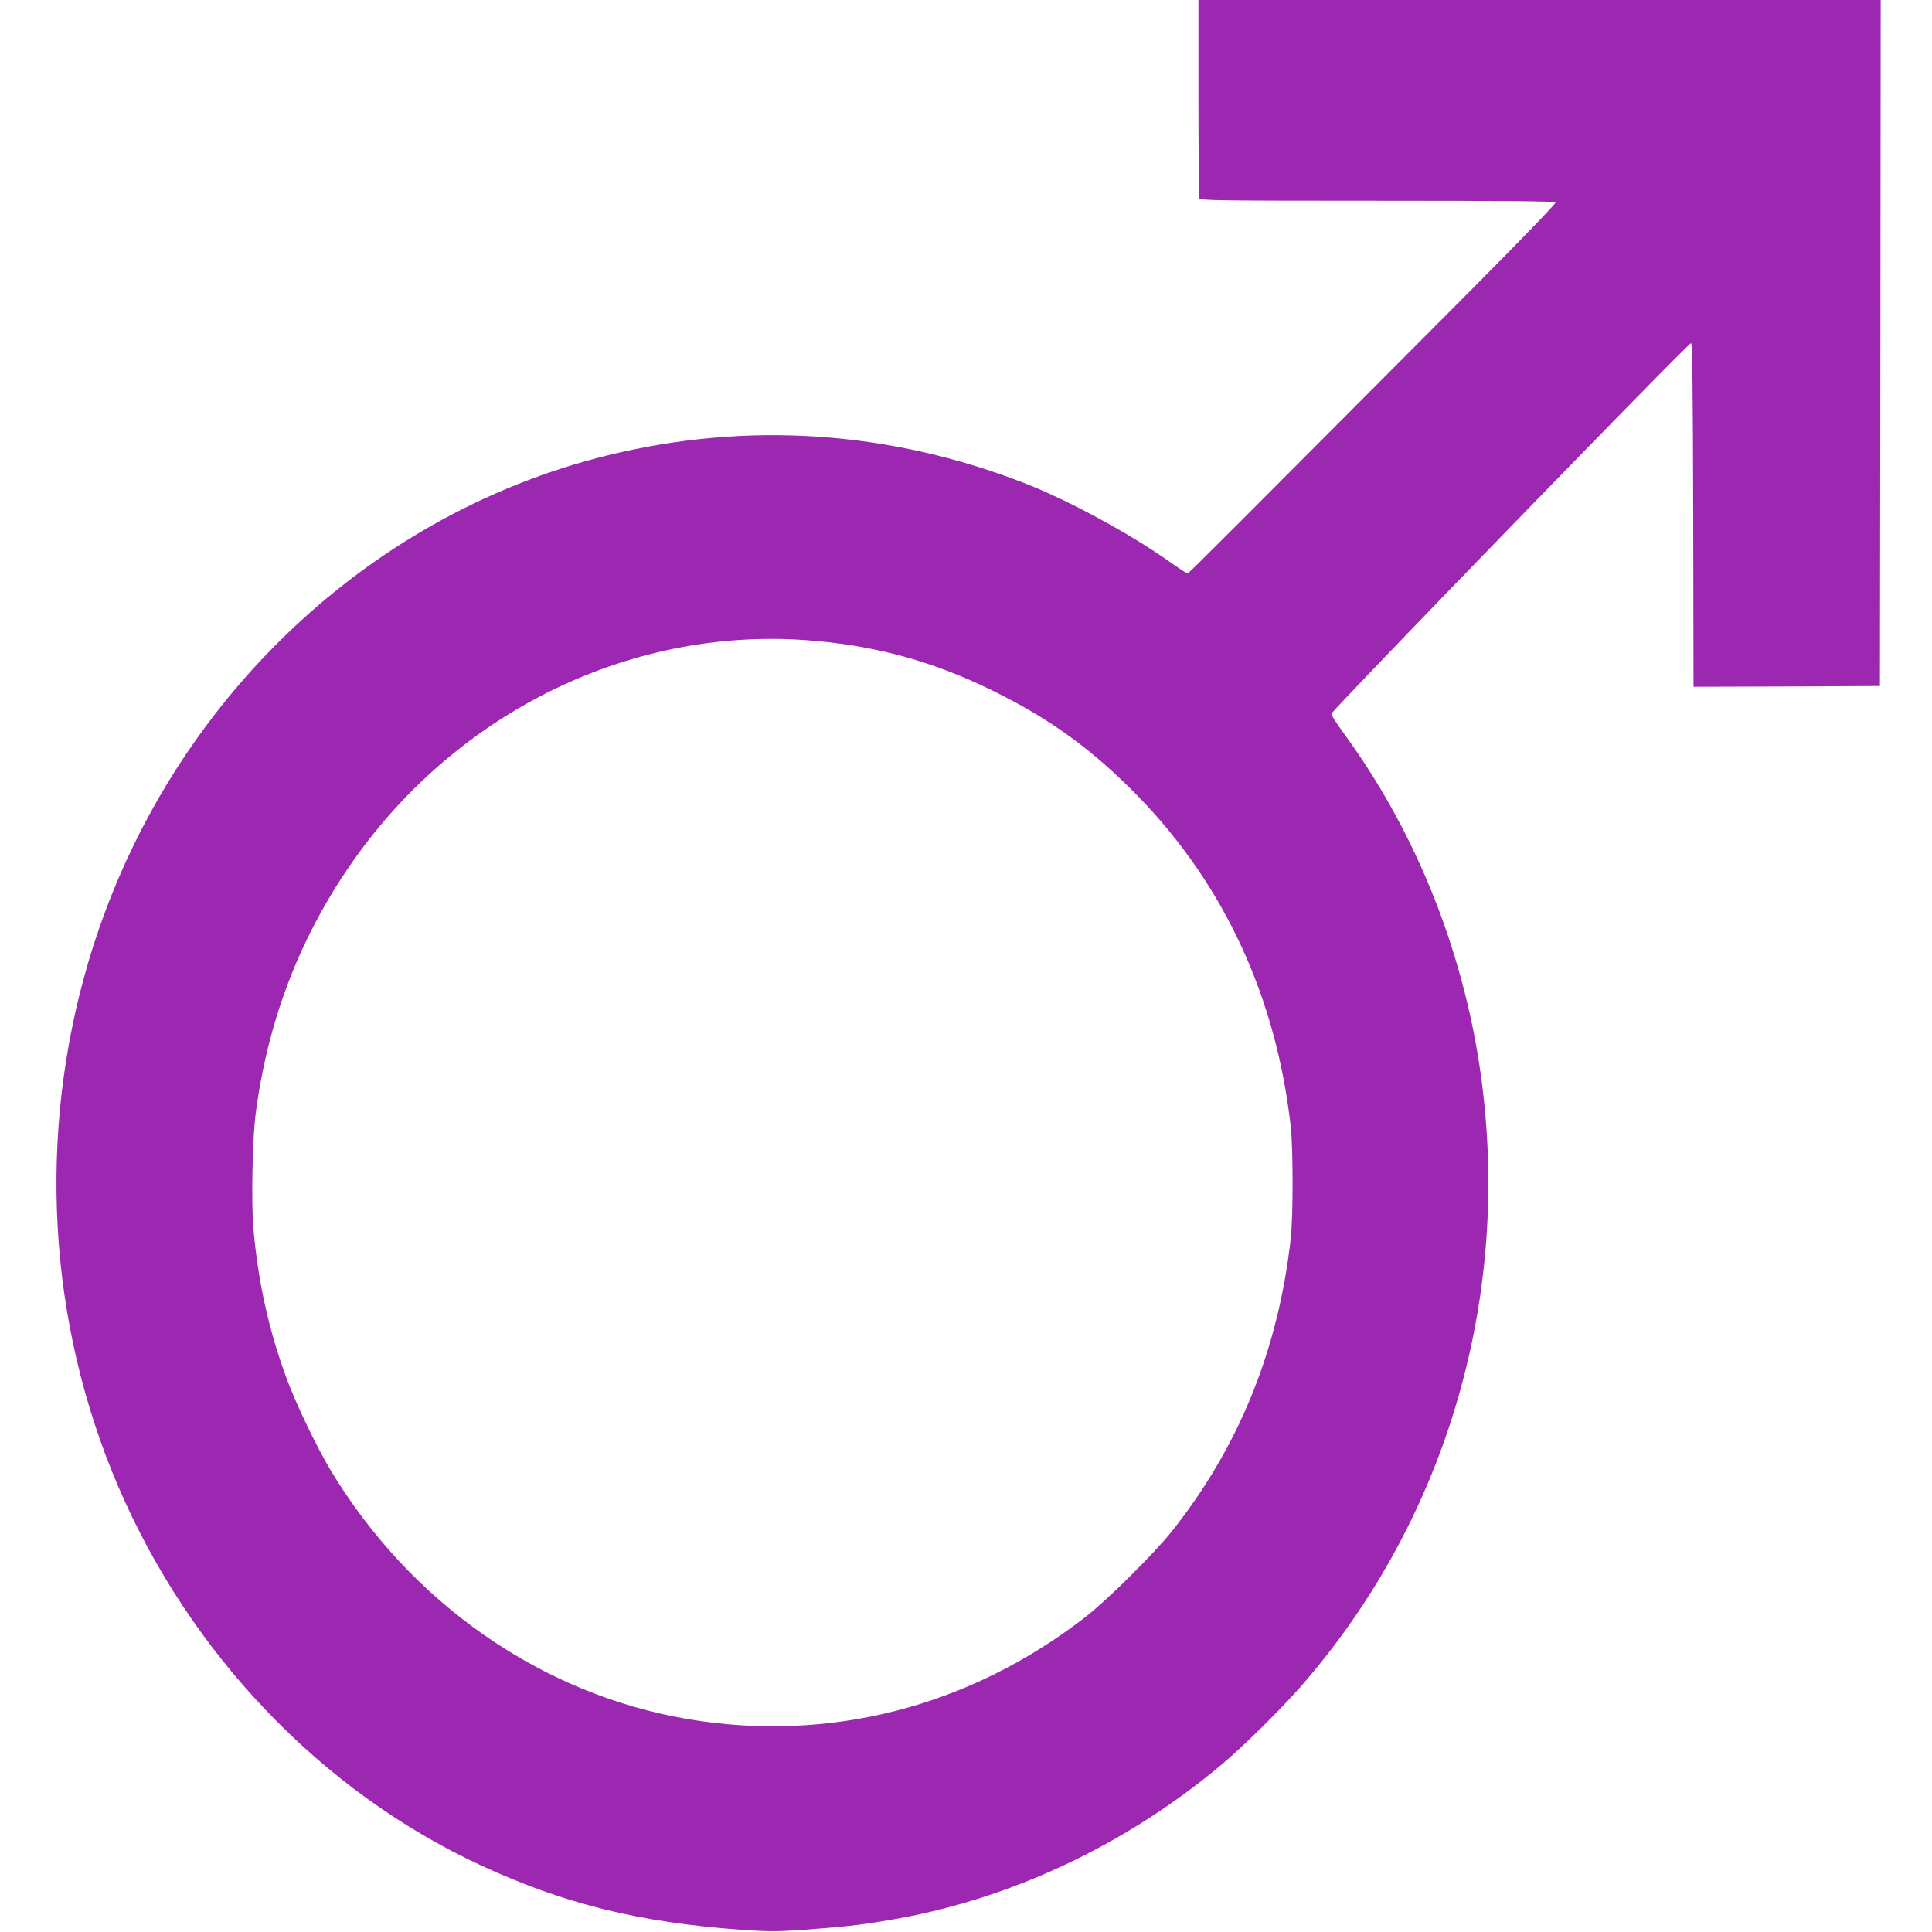 <?xml version="1.0" standalone="no"?>
<!DOCTYPE svg PUBLIC "-//W3C//DTD SVG 20010904//EN"
 "http://www.w3.org/TR/2001/REC-SVG-20010904/DTD/svg10.dtd">
<svg version="1.0" xmlns="http://www.w3.org/2000/svg"
 width="1280pt" height="1280pt" viewBox="0 0 1280 1280"
 preserveAspectRatio="xMidYMid meet">
<g transform="translate(0,1280) scale(0.1,-0.1)"
fill="#9c27b0" stroke="none">
<path d="M7940 12151 c0 -357 3 -656 6 -665 6 -14 119 -16 1179 -16 847 0
1176 -3 1181 -11 4 -7 -238 -257 -582 -603 -1532 -1538 -1849 -1856 -1856
-1856 -4 0 -64 39 -133 88 -263 184 -657 397 -940 508 -898 351 -1844 415
-2770 187 -1628 -401 -2948 -1690 -3440 -3358 -338 -1147 -268 -2382 196
-3468 477 -1115 1349 -2027 2408 -2517 549 -254 1049 -377 1719 -425 188 -13
236 -13 420 0 259 19 357 29 552 62 798 131 1580 497 2224 1041 131 110 381
357 505 498 954 1085 1394 2536 1211 3994 -105 841 -425 1656 -911 2323 -49
67 -89 129 -89 137 0 20 2369 2462 2384 2457 8 -3 12 -303 14 -1140 l2 -1137
618 2 617 3 3 2273 2 2272 -2260 0 -2260 0 0 -649z m-2615 -3591 c454 -31 845
-136 1250 -335 384 -188 669 -396 970 -706 568 -586 910 -1328 1006 -2179 17
-149 17 -601 0 -750 -83 -735 -343 -1376 -787 -1935 -116 -146 -430 -458 -574
-569 -767 -595 -1695 -833 -2630 -676 -971 164 -1839 768 -2370 1650 -88 146
-229 438 -289 602 -119 319 -191 645 -222 997 -15 176 -7 605 16 771 79 597
282 1134 612 1619 689 1014 1840 1590 3018 1511z"/>
</g>
</svg>
